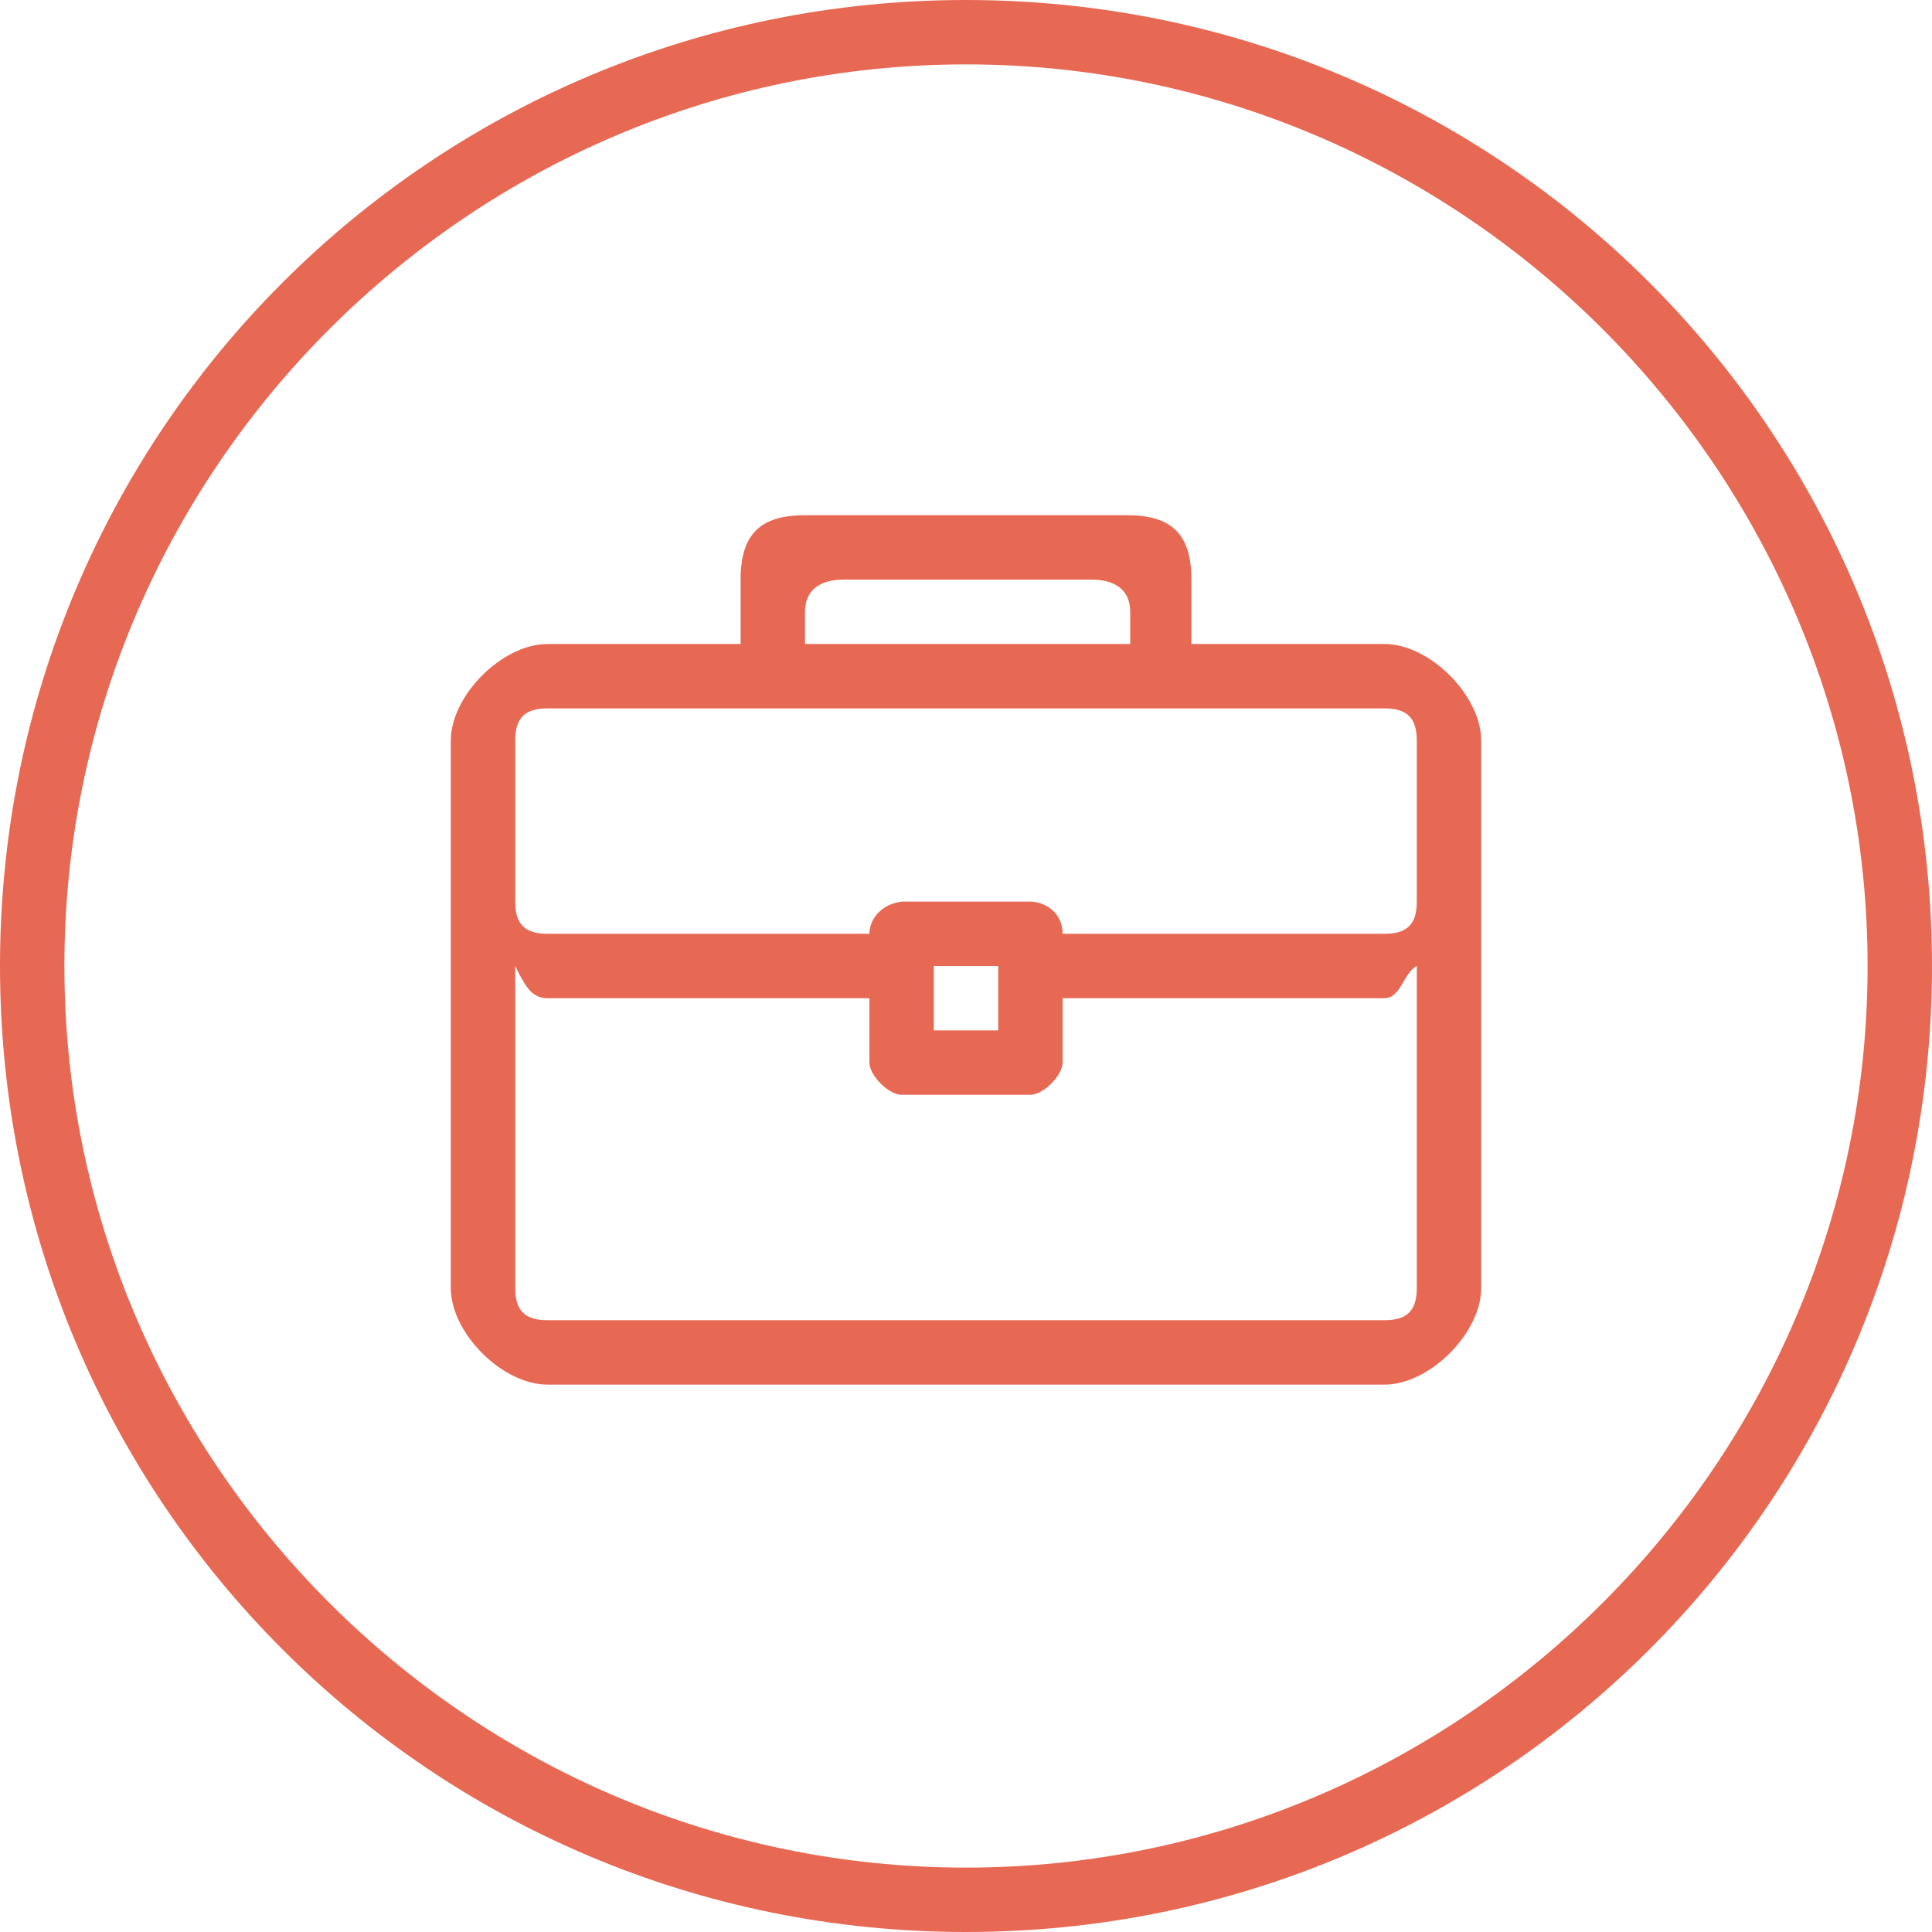 <?xml version="1.0" encoding="utf-8"?>
<!-- Generator: Adobe Illustrator 21.1.0, SVG Export Plug-In . SVG Version: 6.00 Build 0)  -->
<svg version="1.1" id="Layer_1" xmlns="http://www.w3.org/2000/svg" xmlns:xlink="http://www.w3.org/1999/xlink" x="0px" y="0px"
	 width="60px" height="60px" viewBox="0 0 60 60" style="enable-background:new 0 0 60 60;" xml:space="preserve">
<style type="text/css">
	.st0{fill:#E76954;}
</style>
<path class="st0" d="M30,2c15.4,0,28,12.6,28,28c0,15.4-12.6,28-28,28C14.6,58,2,45.4,2,30C2,14.6,14.6,2,30,2 M30,0
	C13.4,0,0,13.4,0,30c0,16.6,13.4,30,30,30c16.6,0,30-13.4,30-30C60,13.4,46.6,0,30,0L30,0z"/>
<path class="st0" d="M43,20h-6v-2c0-1.4-0.6-2-2-2H25c-1.4,0-2,0.6-2,2v2h-6c-1.4,0-3,1.6-3,3v17c0,1.4,1.6,3,3,3h26
	c1.4,0,3-1.6,3-3V23C46,21.6,44.4,20,43,20z M25,19c0-0.7,0.5-1,1.2-1h7.7c0.7,0,1.2,0.3,1.2,1v1H25V19z M44,40c0,0.7-0.3,1-1,1H17
	c-0.7,0-1-0.3-1-1V30c0.3,0.6,0.5,1,1,1h10v2c0,0.4,0.6,1,1,1h4c0.4,0,1-0.6,1-1v-2h10c0.5,0,0.6-0.8,1-1V40L44,40z M29,32v-2h2v2
	H29z M44,28c0,0.7-0.3,1-1,1H33l0,0c0-0.7-0.6-1-1-1h-4c-0.7,0.1-1,0.6-1,1l0,0H17c-0.7,0-1-0.3-1-1v-5c0-0.7,0.3-1,1-1h26
	c0.7,0,1,0.3,1,1V28z"/>
</svg>
